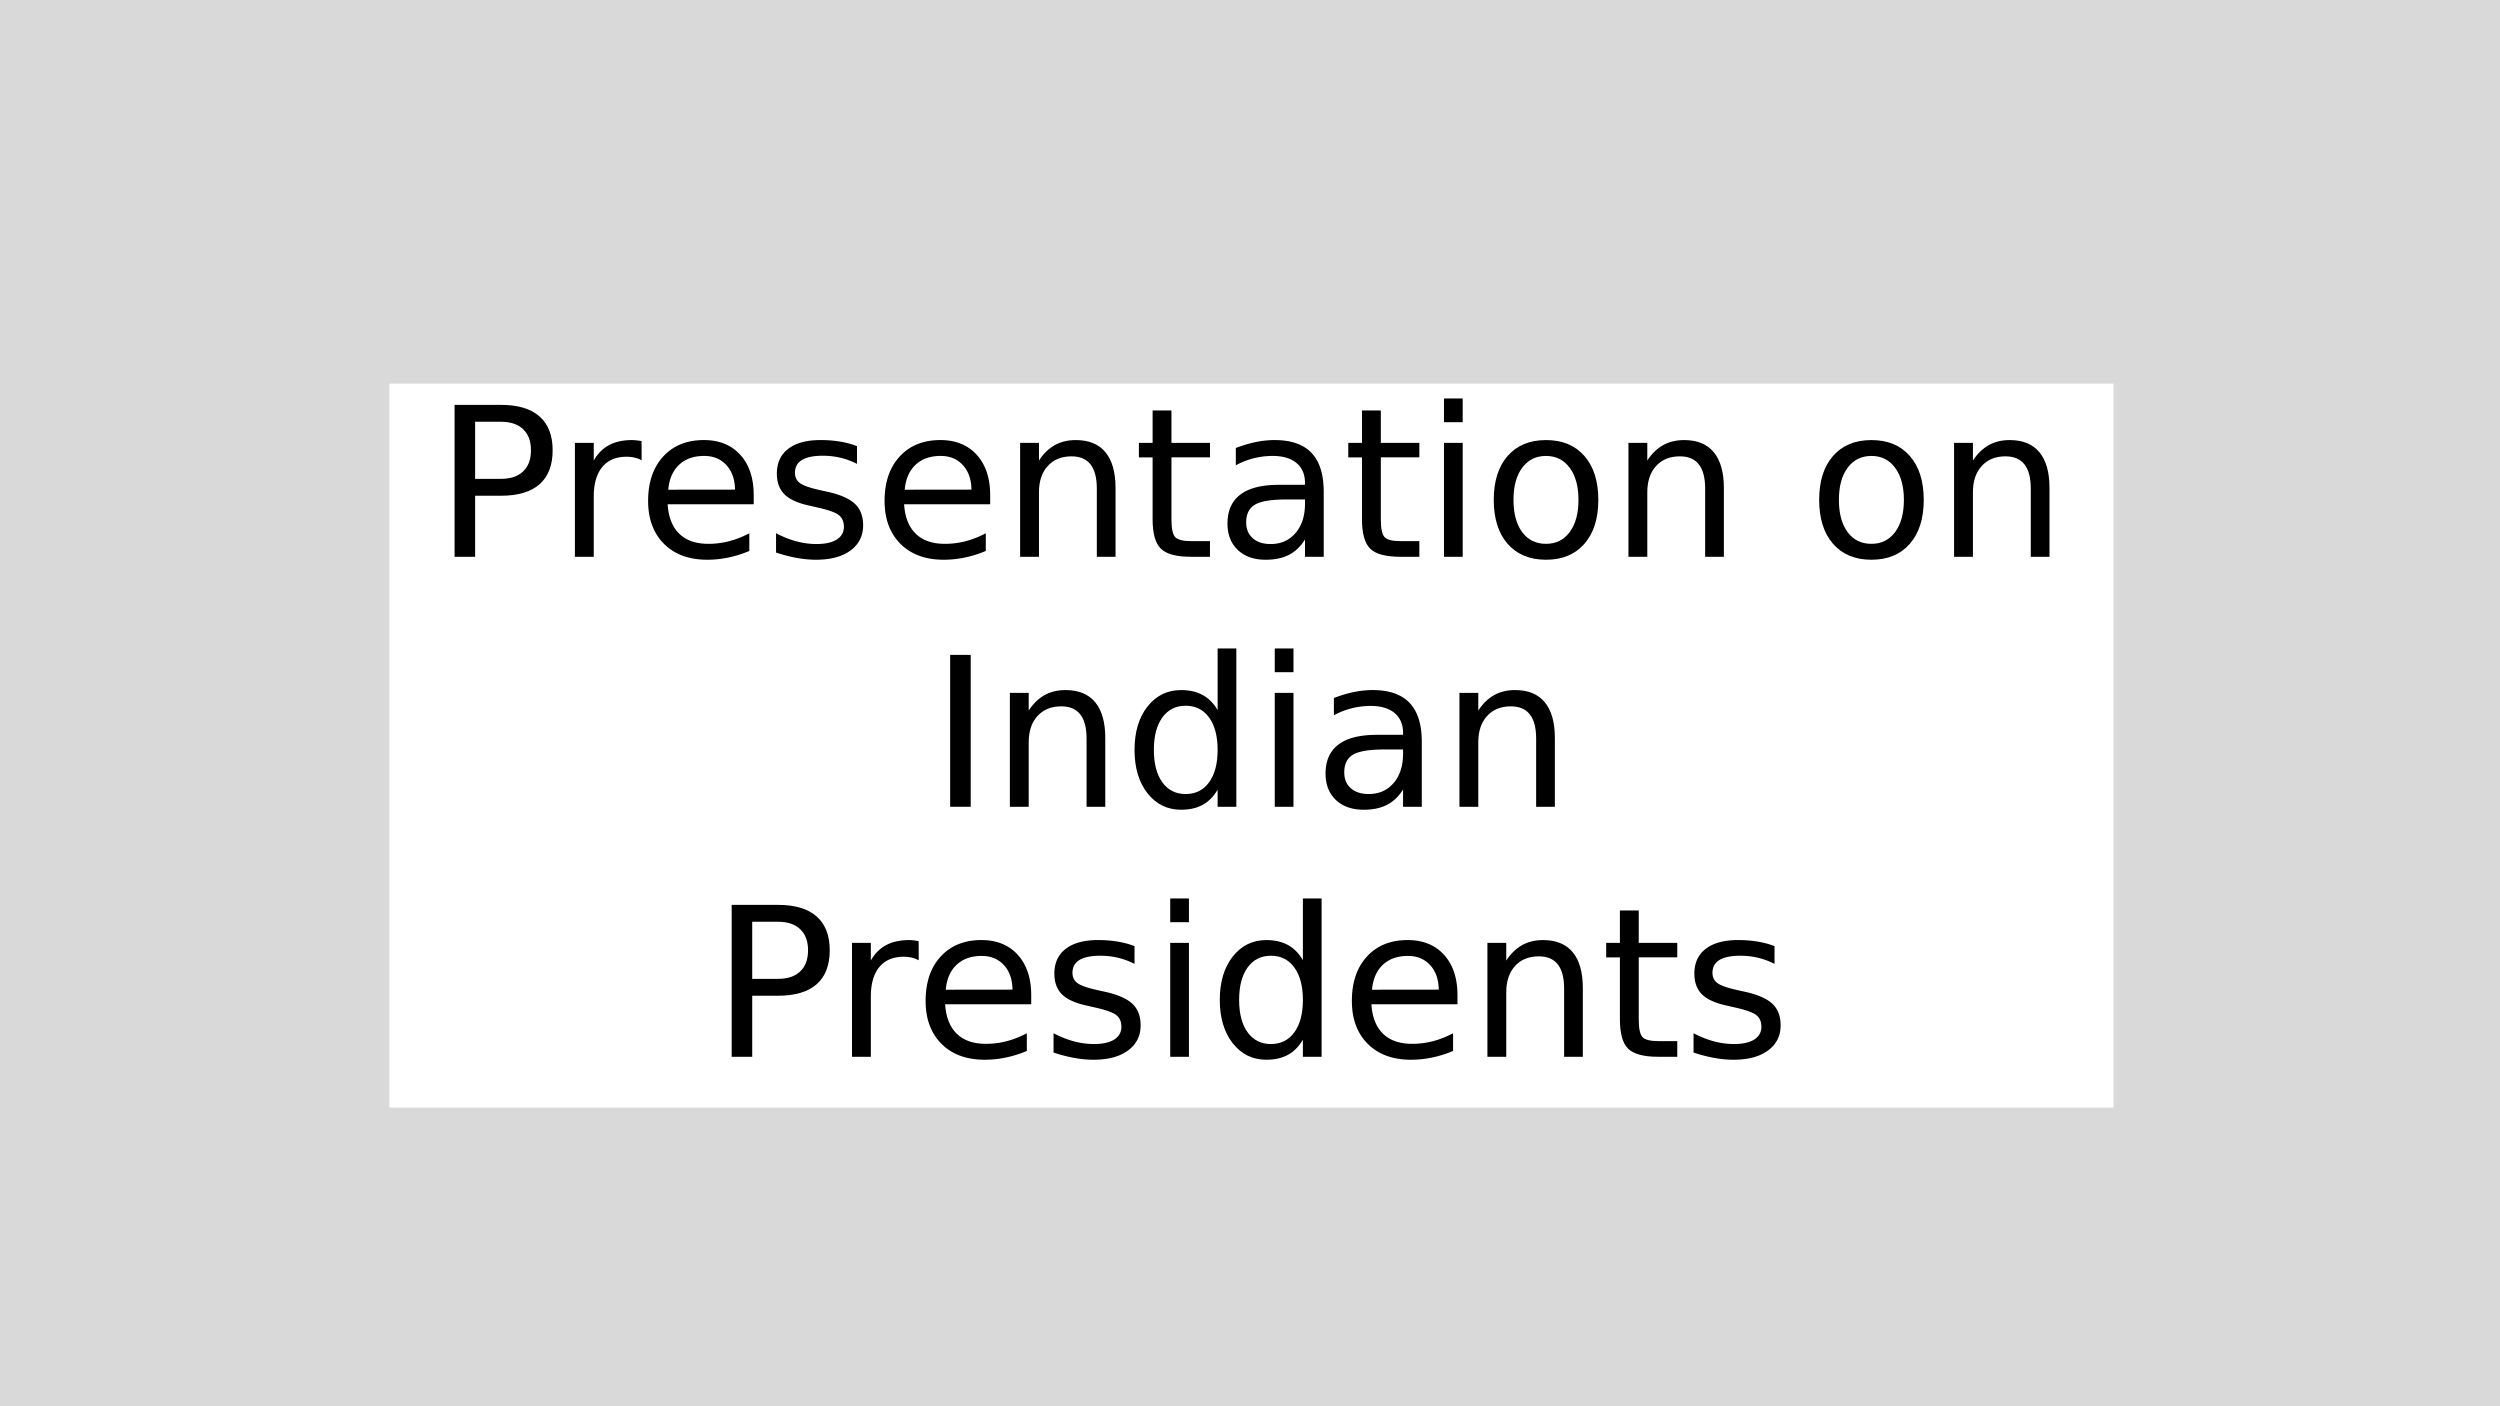 <svg xmlns="http://www.w3.org/2000/svg" xmlns:xlink="http://www.w3.org/1999/xlink" width="1280" height="720" viewBox="0 0 960 540"><defs><symbol overflow="visible" id="glyph0-0"><path d="M3.984 14.14v-70.546h40V14.14zm4.5-4.453H39.53v-61.61H8.485zm0 0"/></symbol><symbol overflow="visible" id="glyph0-1"><path d="M15.75-51.844v21.922h9.922c3.664 0 6.5-.945 8.5-2.844 2.008-1.906 3.016-4.617 3.016-8.14 0-3.49-1.008-6.18-3.016-8.078-2-1.907-4.836-2.86-8.5-2.86zm-7.89-6.484H25.67c6.53 0 11.47 1.48 14.812 4.437 3.352 2.96 5.032 7.288 5.032 12.984 0 5.76-1.68 10.117-5.032 13.062-3.343 2.938-8.28 4.407-14.812 4.407H15.75V0H7.86zm0 0"/></symbol><symbol overflow="visible" id="glyph0-2"><path d="M32.89-37.03a9.344 9.344 0 0 0-2.64-1.032c-.95-.227-1.996-.344-3.14-.344-4.063 0-7.184 1.324-9.36 3.968-2.168 2.65-3.25 6.446-3.25 11.39V0H7.266v-43.75H14.5v6.797c1.508-2.656 3.473-4.63 5.89-5.922 2.426-1.29 5.368-1.938 8.83-1.938.5 0 1.046.04 1.64.11.6.062 1.27.156 2 .28zm0 0"/></symbol><symbol overflow="visible" id="glyph0-3"><path d="M44.97-23.672v3.516H11.92c.312 4.95 1.8 8.718 4.47 11.312 2.663 2.586 6.38 3.875 11.155 3.875 2.758 0 5.43-.335 8.015-1.014 2.594-.676 5.165-1.692 7.72-3.047v6.796a42.765 42.765 0 0 1-7.923 2.5c-2.712.582-5.462.875-8.25.875-6.98 0-12.508-2.03-16.58-6.093-4.073-4.07-6.108-9.57-6.108-16.5 0-7.156 1.93-12.836 5.797-17.047 3.862-4.207 9.077-6.313 15.64-6.313 5.882 0 10.538 1.9 13.968 5.688 3.426 3.793 5.14 8.945 5.14 15.453zm-7.19-2.11c-.053-3.937-1.155-7.077-3.31-9.42-2.15-2.345-4.993-3.517-8.532-3.517-4.012 0-7.22 1.138-9.625 3.407-2.407 2.262-3.793 5.45-4.157 9.563zm0 0"/></symbol><symbol overflow="visible" id="glyph0-4"><path d="M35.438-42.47v6.798a28.326 28.326 0 0 0-6.33-2.344 29.317 29.317 0 0 0-6.796-.78c-3.574 0-6.25.546-8.03 1.64-1.782 1.093-2.673 2.734-2.673 4.922 0 1.668.632 2.98 1.906 3.937 1.28.95 3.847 1.852 7.703 2.703l2.452.547c5.1 1.094 8.726 2.64 10.875 4.64 2.156 1.993 3.234 4.766 3.234 8.33 0 4.06-1.608 7.28-4.827 9.655-3.22 2.375-7.64 3.563-13.266 3.563-2.343 0-4.79-.23-7.328-.687C9.827-.004 7.155-.69 4.343-1.61v-7.42C7-7.646 9.614-6.61 12.187-5.923c2.583.688 5.133 1.03 7.657 1.03 3.383 0 5.988-.577 7.812-1.733 1.82-1.156 2.735-2.79 2.735-4.906 0-1.947-.656-3.443-1.968-4.486-1.313-1.04-4.2-2.047-8.656-3.015l-2.5-.58c-4.45-.937-7.664-2.374-9.64-4.312-1.98-1.945-2.97-4.613-2.97-8 0-4.113 1.457-7.29 4.375-9.53 2.915-2.24 7.056-3.36 12.423-3.36 2.656 0 5.156.2 7.5.593 2.344.388 4.504.97 6.485 1.75zm0 0"/></symbol><symbol overflow="visible" id="glyph0-5"><path d="M43.906-26.406V0H36.72v-26.172c0-4.144-.81-7.242-2.423-9.297-1.617-2.06-4.04-3.093-7.266-3.093-3.874 0-6.932 1.243-9.17 3.72-2.243 2.468-3.36 5.84-3.36 10.11V0H7.266v-43.75H14.5v6.797c1.72-2.633 3.738-4.602 6.063-5.906 2.332-1.3 5.023-1.953 8.078-1.953 5.02 0 8.817 1.56 11.39 4.672 2.583 3.117 3.876 7.695 3.876 13.734zm0 0"/></symbol><symbol overflow="visible" id="glyph0-6"><path d="M14.656-56.172v12.422h14.797v5.578H14.656v23.75c0 3.574.485 5.87 1.453 6.89.976 1.012 2.968 1.516 5.968 1.516h7.375V0h-7.375c-5.555 0-9.387-1.035-11.5-3.11C8.473-5.18 7.422-8.952 7.422-14.42v-23.75H2.156v-5.578h5.266v-12.422zm0 0"/></symbol><symbol overflow="visible" id="glyph0-7"><path d="M27.422-22c-5.805 0-9.824.668-12.063 2-2.243 1.324-3.36 3.59-3.36 6.797 0 2.555.836 4.578 2.516 6.078 1.675 1.492 3.96 2.234 6.86 2.234 3.976 0 7.17-1.41 9.577-4.235 2.414-2.82 3.625-6.578 3.625-11.266V-22zm14.344-2.97V0h-7.188v-6.64c-1.648 2.656-3.695 4.62-6.14 5.89-2.45 1.258-5.446 1.89-8.985 1.89-4.48 0-8.043-1.253-10.687-3.765-2.637-2.52-3.954-5.89-3.954-10.11 0-4.925 1.645-8.64 4.938-11.14 3.29-2.5 8.207-3.75 14.75-3.75h10.078v-.703c0-3.3-1.09-5.86-3.266-7.672-2.18-1.813-5.23-2.72-9.156-2.72-2.5 0-4.937.306-7.312.907a28.808 28.808 0 0 0-6.828 2.688v-6.64c2.625-1.008 5.171-1.77 7.64-2.282 2.477-.508 4.89-.766 7.235-.766 6.333 0 11.063 1.64 14.188 4.922 3.125 3.28 4.688 8.257 4.688 14.92zm0 0"/></symbol><symbol overflow="visible" id="glyph0-8"><path d="M7.547-43.75h7.187V0H7.547zm0-17.03h7.187v9.093H7.547zm0 0"/></symbol><symbol overflow="visible" id="glyph0-9"><path d="M24.5-38.72c-3.855 0-6.902 1.51-9.14 4.517C13.116-31.19 12-27.07 12-21.843c0 5.24 1.11 9.366 3.328 12.374 2.227 3 5.285 4.5 9.172 4.5 3.82 0 6.852-1.507 9.094-4.53 2.238-3.02 3.36-7.133 3.36-12.344 0-5.176-1.122-9.28-3.36-12.312-2.242-3.04-5.274-4.563-9.094-4.563zm0-6.093c6.25 0 11.156 2.032 14.72 6.094 3.57 4.064 5.358 9.69 5.358 16.876 0 7.168-1.79 12.793-5.36 16.875C35.657-.894 30.75 1.14 24.5 1.14c-6.28 0-11.2-2.035-14.75-6.11-3.555-4.08-5.328-9.706-5.328-16.874 0-7.187 1.773-12.812 5.328-16.875 3.55-4.06 8.47-6.093 14.75-6.093zm0 0"/></symbol><symbol overflow="visible" id="glyph0-11"><path d="M7.86-58.328h7.89V0H7.86zm0 0"/></symbol><symbol overflow="visible" id="glyph0-12"><path d="M36.328-37.11v-23.67h7.188V0h-7.188v-6.563C34.816-3.957 32.91-2.02 30.608-.75c-2.303 1.258-5.07 1.89-8.296 1.89-5.292 0-9.6-2.11-12.92-6.327-3.314-4.227-4.97-9.782-4.97-16.657s1.656-12.422 4.97-16.64c3.32-4.22 7.628-6.328 12.92-6.328 3.227 0 5.993.636 8.297 1.906 2.3 1.26 4.206 3.195 5.718 5.797zM11.844-21.843c0 5.293 1.082 9.446 3.25 12.453 2.176 3 5.164 4.5 8.969 4.5 3.8 0 6.796-1.5 8.984-4.5 2.187-3.008 3.28-7.16 3.28-12.454 0-5.28-1.093-9.426-3.28-12.437-2.188-3.01-5.184-4.517-8.984-4.517-3.805 0-6.793 1.508-8.97 4.516-2.167 3.01-3.25 7.155-3.25 12.436zm0 0"/></symbol></defs><g id="surface1"><path fill="#fff" d="M0 0h960v540H0z"/><path fill="#d9d9d9" d="M0 0h960v540H0z"/><path d="M480.602 425.3H149.5v-278h662.102v278zm0 0" fill-rule="evenodd" fill="#fff"/><use xlink:href="#glyph0-1" x="166.7" y="213.8"/><use xlink:href="#glyph0-2" x="213.5" y="213.8"/><use xlink:href="#glyph0-3" x="244.46" y="213.8"/><use xlink:href="#glyph0-4" x="293.66" y="213.8"/><use xlink:href="#glyph0-3" x="335.26" y="213.8"/><use xlink:href="#glyph0-5" x="384.46" y="213.8"/><use xlink:href="#glyph0-6" x="435.18" y="213.8"/><use xlink:href="#glyph0-7" x="466.54" y="213.8"/><use xlink:href="#glyph0-6" x="515.58" y="213.8"/><use xlink:href="#glyph0-8" x="546.94" y="213.8"/><use xlink:href="#glyph0-9" x="569.18" y="213.8"/><use xlink:href="#glyph0-5" x="618.06" y="213.8"/><use xlink:href="#glyph0-10" x="668.7" y="213.8"/><use xlink:href="#glyph0-9" x="694.14" y="213.8"/><use xlink:href="#glyph0-5" x="743.1" y="213.8"/><use xlink:href="#glyph0-10" x="793.74" y="213.8"/><use xlink:href="#glyph0-11" x="357" y="309.8"/><use xlink:href="#glyph0-5" x="380.52" y="309.8"/><g><use xlink:href="#glyph0-12" x="431.24" y="309.8"/><use xlink:href="#glyph0-8" x="481.96" y="309.8"/></g><g><use xlink:href="#glyph0-7" x="504.2" y="309.8"/><use xlink:href="#glyph0-5" x="553.16" y="309.8"/></g><g><use xlink:href="#glyph0-10" x="603.88" y="309.8"/></g><g><use xlink:href="#glyph0-1" x="273.1" y="405.8"/></g><g><use xlink:href="#glyph0-2" x="319.9" y="405.8"/></g><g><use xlink:href="#glyph0-3" x="351.02" y="405.8"/><use xlink:href="#glyph0-4" x="400.22" y="405.8"/><use xlink:href="#glyph0-8" x="441.82" y="405.8"/><use xlink:href="#glyph0-12" x="463.98" y="405.8"/><use xlink:href="#glyph0-3" x="514.7" y="405.8"/><use xlink:href="#glyph0-5" x="563.9" y="405.8"/></g><g><use xlink:href="#glyph0-6" x="614.62" y="405.8"/><use xlink:href="#glyph0-4" x="645.98" y="405.8"/></g><script>document.getElementsByTagName(&quot;svg&quot;)[0].addEventListener(&quot;click&quot;, sendClickToParentDocument, false);function sendClickToParentDocument(evt){ var target = evt.target; if(target.correspondingUseElement){ target = target.correspondingUseElement;} if (window.parent.svgElementClicked){ window.parent.svgElementClicked(target, &apos;click&apos;, evt.clientX,evt.clientY); } else { console.log(&quot;You clicked &apos;&quot; + target.id + &quot;&apos; which is a &quot; + target.nodeName + &quot; element&quot;);}}document.getElementsByTagName(&quot;svg&quot;)[0].addEventListener(&quot;mousemove&quot;, sendMouseToParentDocument, false);function sendMouseToParentDocument(evt){ var target = evt.target; if(target.correspondingUseElement) { target = target.correspondingUseElement; } if (window.parent.svgElementClicked){ window.parent.svgElementClicked(target, &apos;mousemove&apos;, evt.clientX,evt.clientY); } else { console.log(&quot;You clicked &apos;&quot; + target.id + &quot;&apos; which is a &quot; + target.nodeName + &quot; element&quot;);}}</script></g></svg>